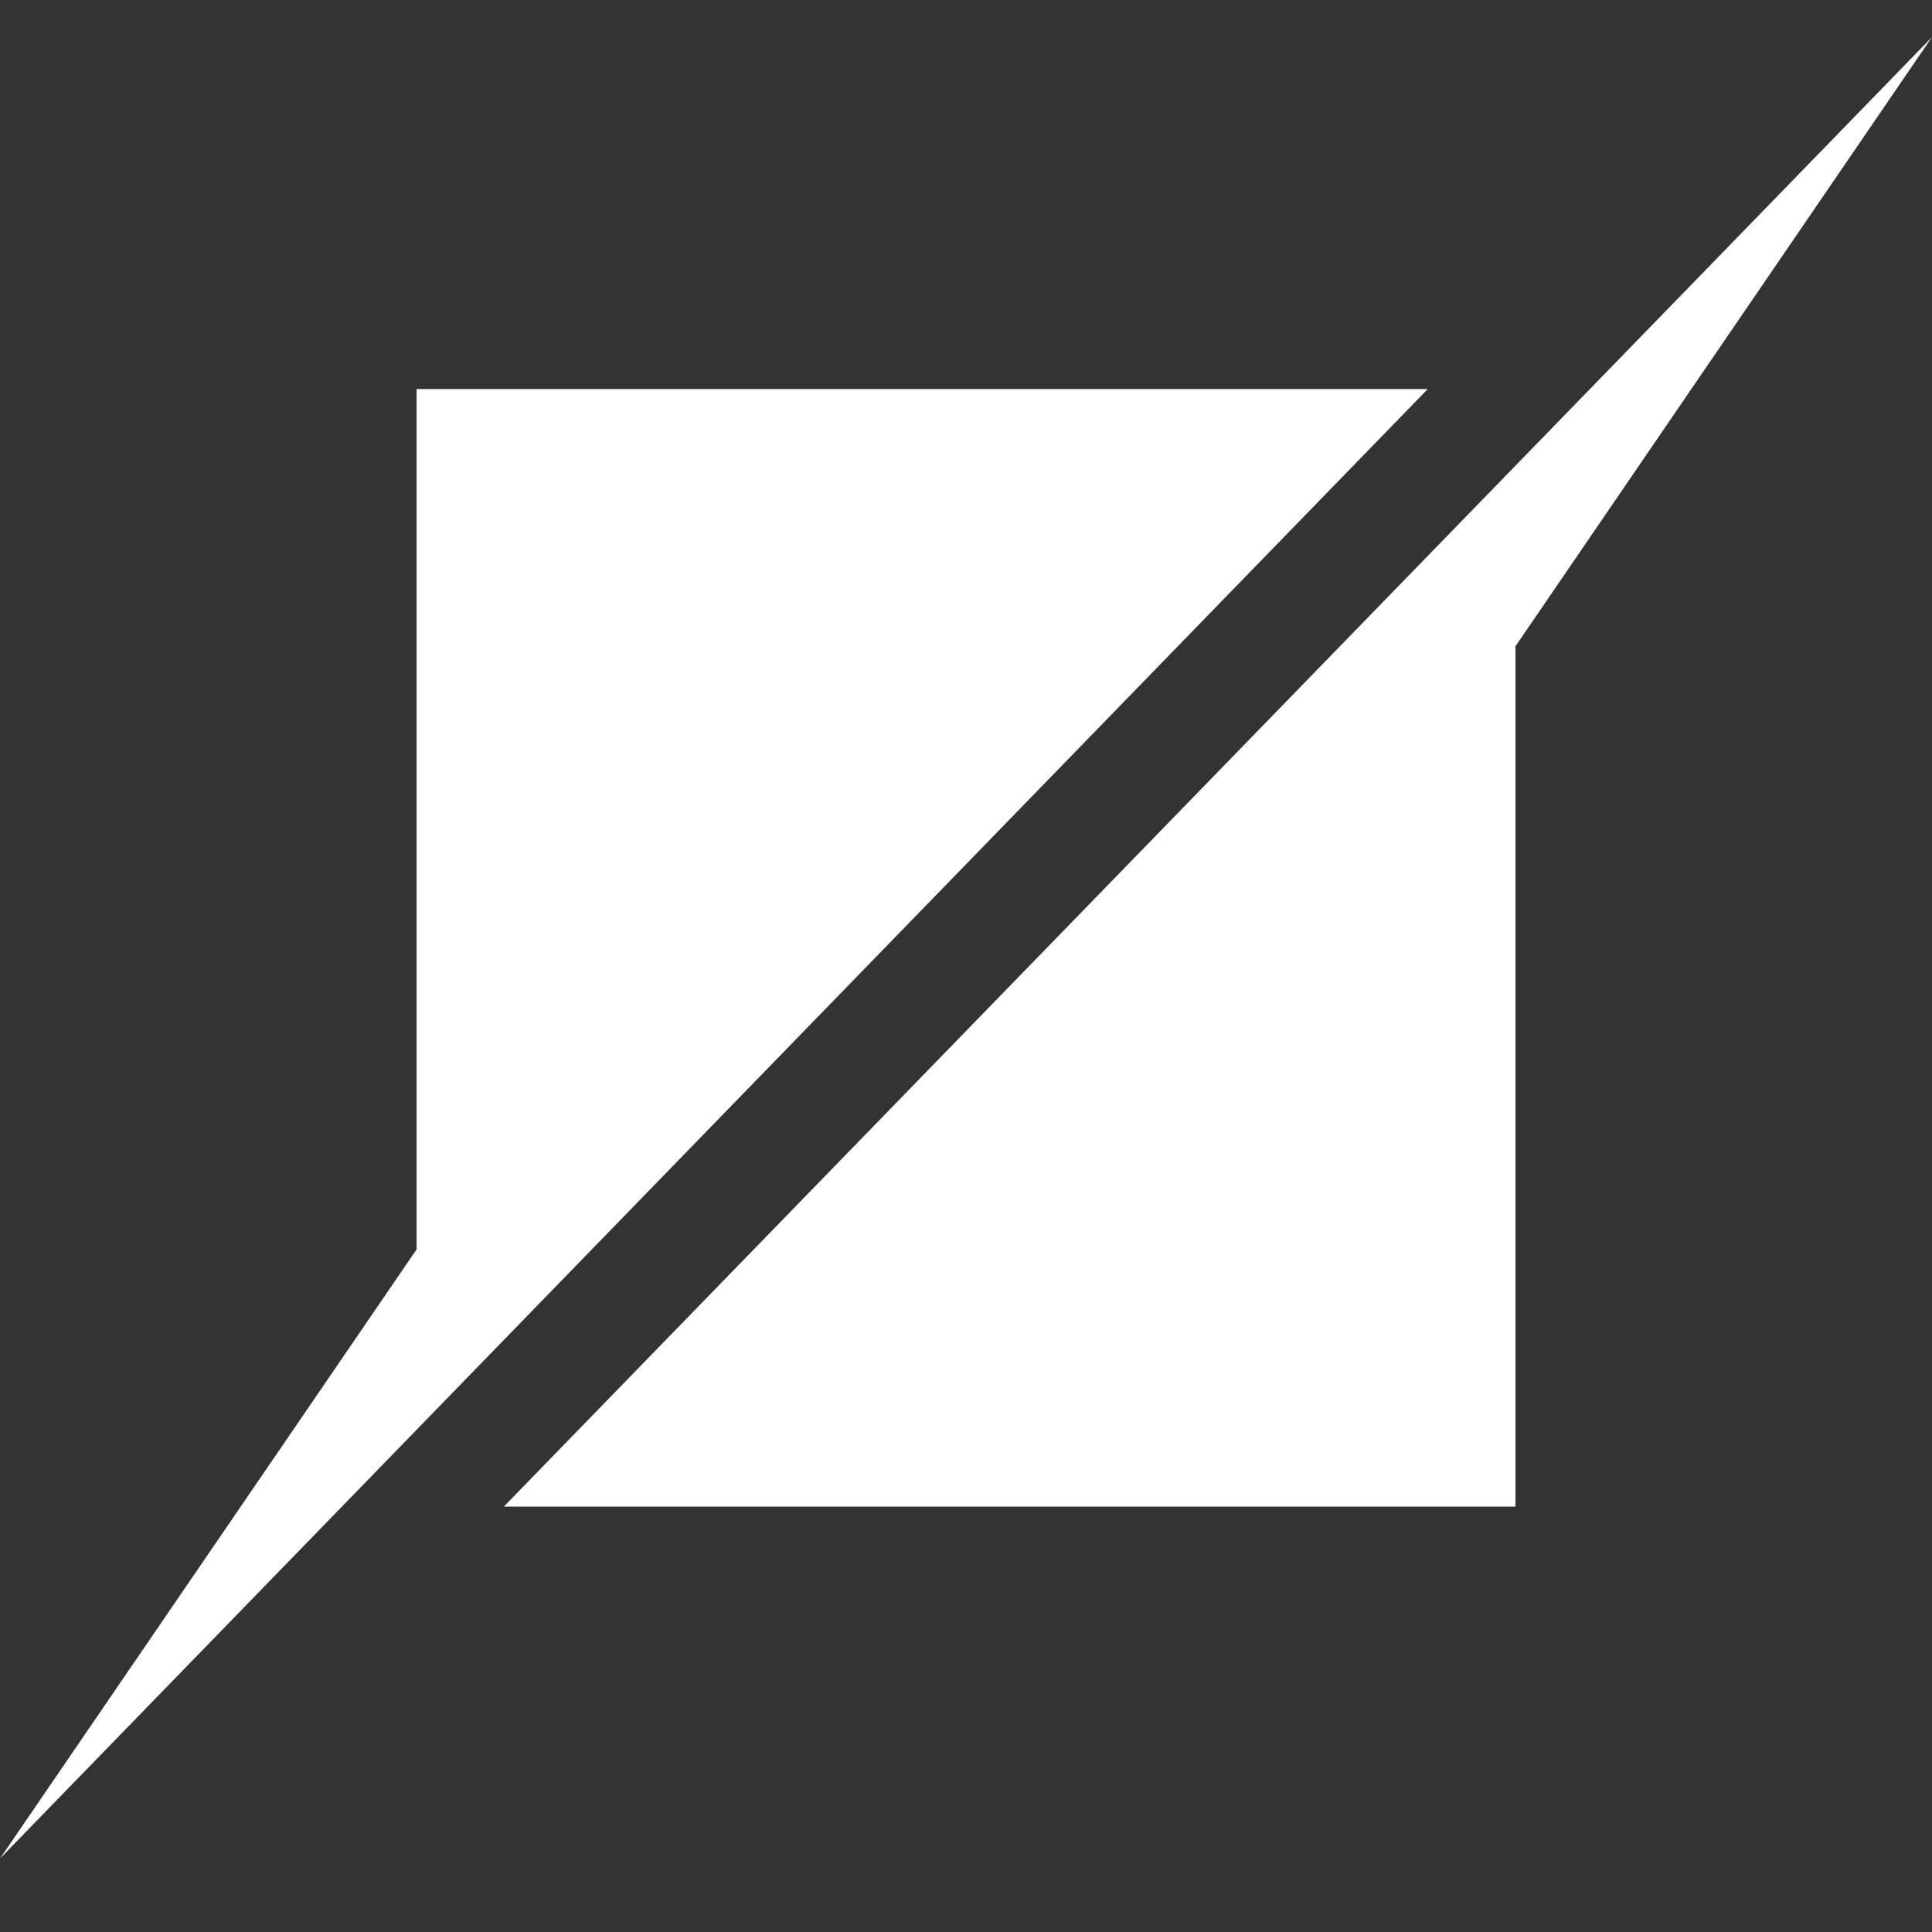 <svg fill="none" height="32" viewBox="0 0 32 32" width="32" xmlns="http://www.w3.org/2000/svg"><rect x="0" y="0" width="32" height="32" fill="#333333" stroke="none"/><g clip-rule="evenodd" fill="#fff" fill-rule="evenodd"><path d="m23.648 6.444h-16.748v14.25l-6.899 10.088z"/><path d="m8.345 24.954h16.756v-14.25l6.898-10.089z"/></g></svg>